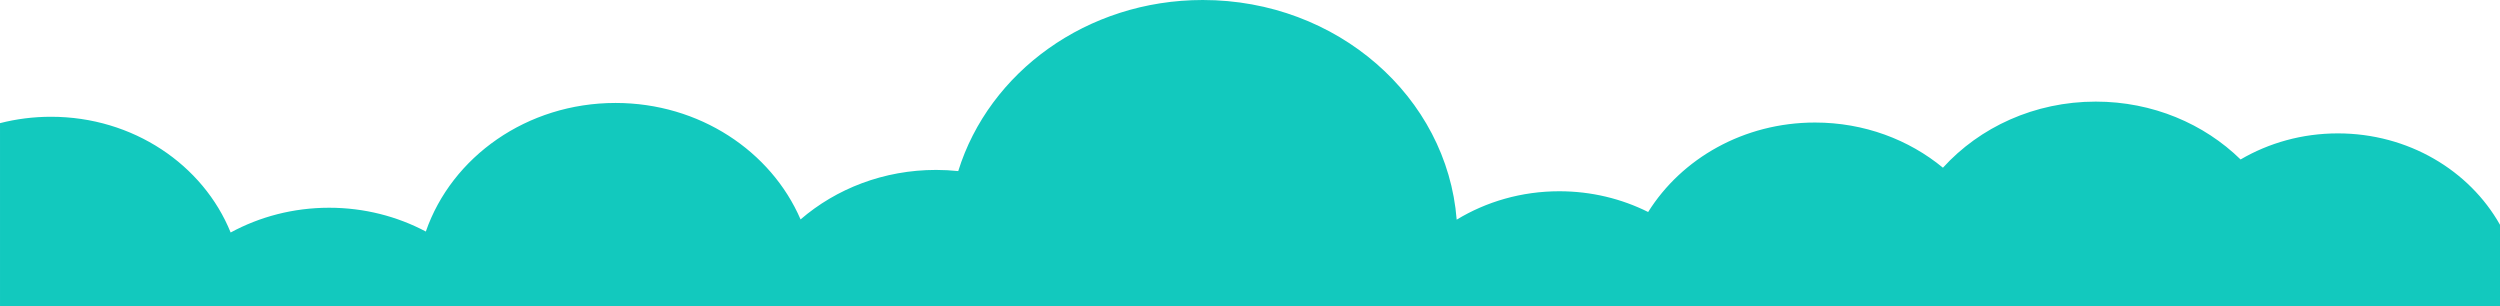 <?xml version="1.0" encoding="UTF-8"?> <svg xmlns="http://www.w3.org/2000/svg" width="5600" height="686" viewBox="0 0 5600 686" fill="none"> <path d="M0 275.852C36.369 266.539 74.675 261.559 114.227 261.559C298.336 261.559 455.333 369.345 516.651 520.815C581.481 485.606 656.83 465.335 737.284 465.335C816.076 465.335 889.938 484.768 953.851 518.639C1011.81 351.523 1180.14 230.621 1378.85 230.621C1566.63 230.621 1727.24 338.616 1793.27 491.504C1872.98 422.73 1979.61 380.624 2096.84 380.624C2113.63 380.624 2130.15 381.559 2146.45 383.235C2215.29 161.895 2434.42 0 2694.26 0C2995.12 0 3241.4 216.972 3262.97 492.051C3329.08 451.864 3408.01 428.418 3492.86 428.418C3564.84 428.418 3632.57 445.273 3691.85 474.906C3766.77 355.084 3906.08 274.483 4065.69 274.483C4175.61 274.483 4275.89 312.753 4352.19 375.677C4434.41 285.15 4557.2 227.608 4694.47 227.608C4822.16 227.608 4937.29 277.415 5018.92 357.211C5082.05 320.246 5156.71 298.782 5236.78 298.782C5394.58 298.782 5531.45 381.833 5600 503.541V685.466H0.018V275.82L0 275.852Z" fill="#12C9BE"></path> </svg> 
